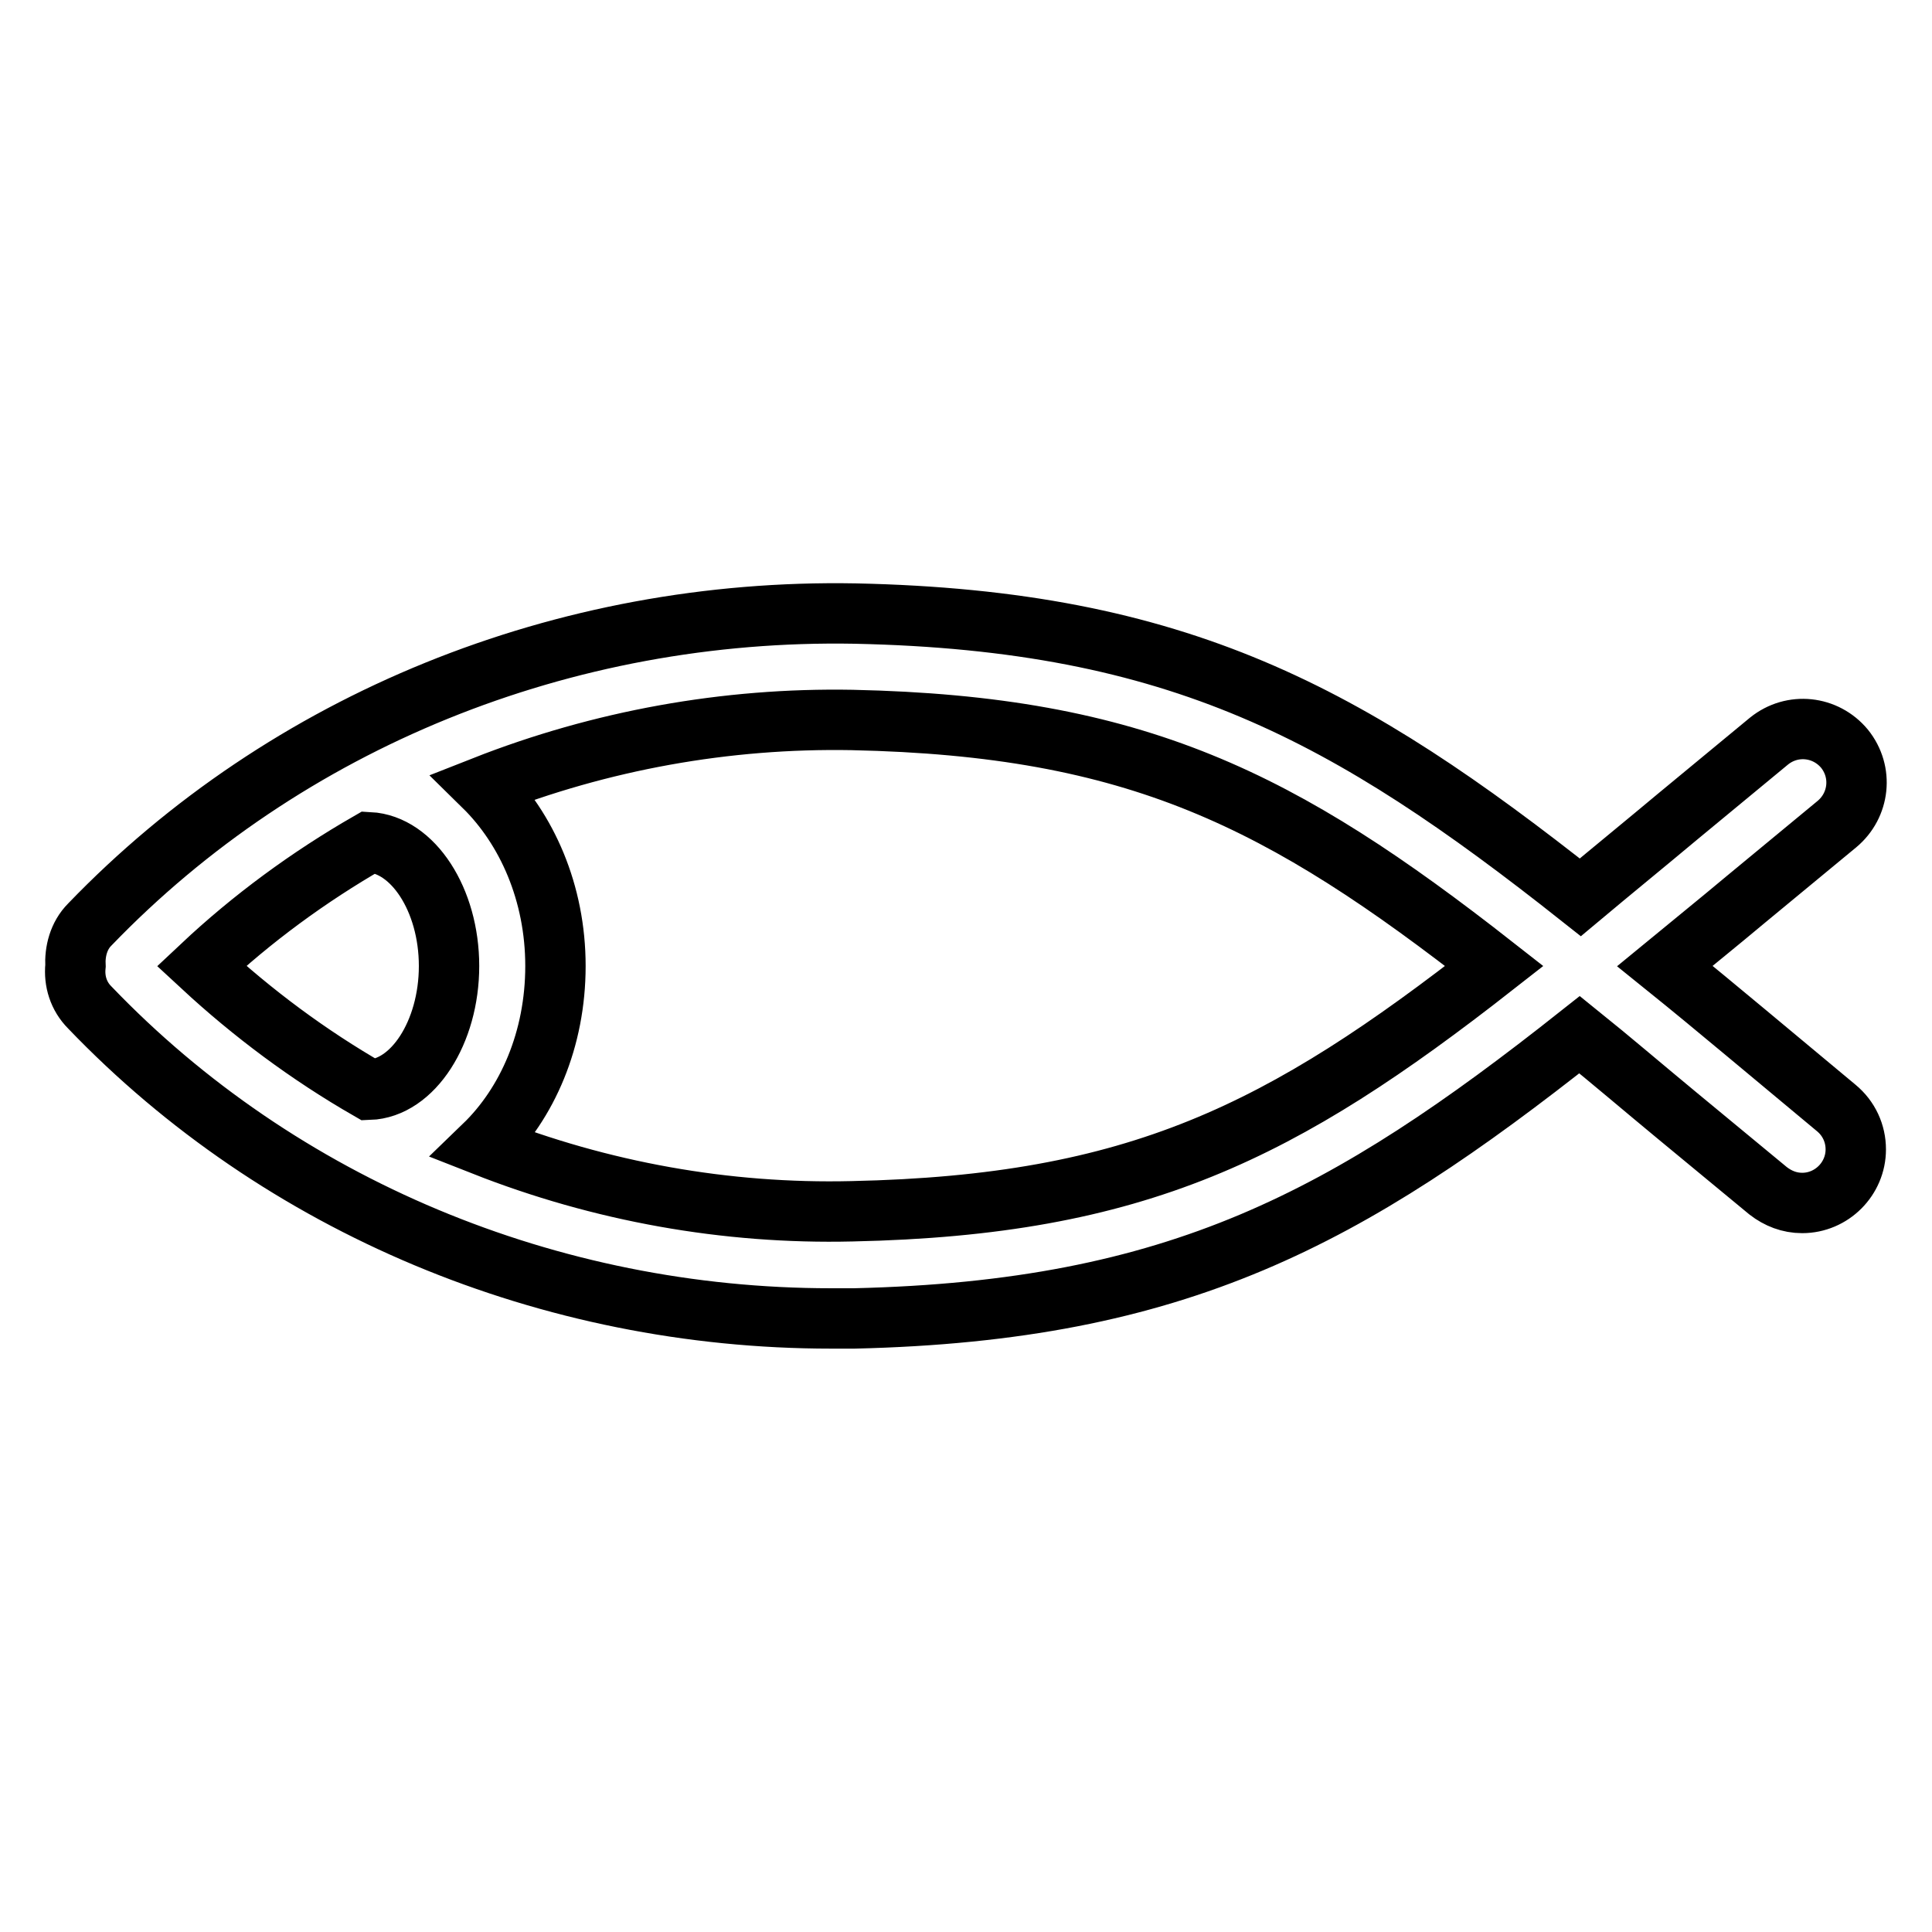<?xml version="1.0" encoding="utf-8"?>
<!-- Svg Vector Icons : http://www.onlinewebfonts.com/icon -->
<!DOCTYPE svg PUBLIC "-//W3C//DTD SVG 1.1//EN" "http://www.w3.org/Graphics/SVG/1.1/DTD/svg11.dtd">
<svg version="1.1" xmlns="http://www.w3.org/2000/svg" xmlns:xlink="http://www.w3.org/1999/xlink" x="0px" y="0px" viewBox="0 0 256 256" enable-background="new 0 0 256 256" xml:space="preserve">
<g> <path stroke-width="8" fill-opacity="0" stroke="#000000"  d="M231.3,136.8c-3.6-3-7.1-5.9-10.7-8.8c3.4-2.8,7-5.7,10.7-8.8l12.1-10c3-2.5,3.5-6.9,1-10l0,0 c-2.5-3-6.9-3.5-10-1l-12.1,10c-4.3,3.6-8.6,7.1-12.9,10.7c-30.7-24.3-53.2-36.7-96.1-37.6c-38.6-0.7-75.4,14.2-101.4,41.2 c-1.5,1.5-2,3.6-1.9,5.5c-0.2,2,0.4,4,1.9,5.5c25.2,26.3,60.9,41.2,98.2,41.2c1,0,2.1,0,3.1,0c42.9-1,65.4-13.3,96.1-37.6 c4.1,3.3,8.3,6.9,12.9,10.7l12.1,10c1.3,1,2.8,1.6,4.5,1.6c3.9,0,7.1-3.2,7.1-7.1c0-2.1-0.9-4.1-2.6-5.5L231.3,136.8z M59.5,128 c0,8.8-4.8,16.2-10.6,16.4c-8-4.6-15.4-10.1-22.2-16.4c6.7-6.3,14.2-11.8,22.2-16.4C54.7,111.9,59.5,119.2,59.5,128z M112.9,160.5 c-16.7,0.4-33.3-2.6-48.8-8.7c5.8-5.6,9.5-14.1,9.5-23.8c0-9.7-3.8-18.2-9.5-23.8c15.5-6.1,32.1-9.1,48.8-8.8 c37.7,0.8,56.9,10.5,85.1,32.6C169.9,150,150.7,159.7,112.9,160.5z"/></g>
</svg>